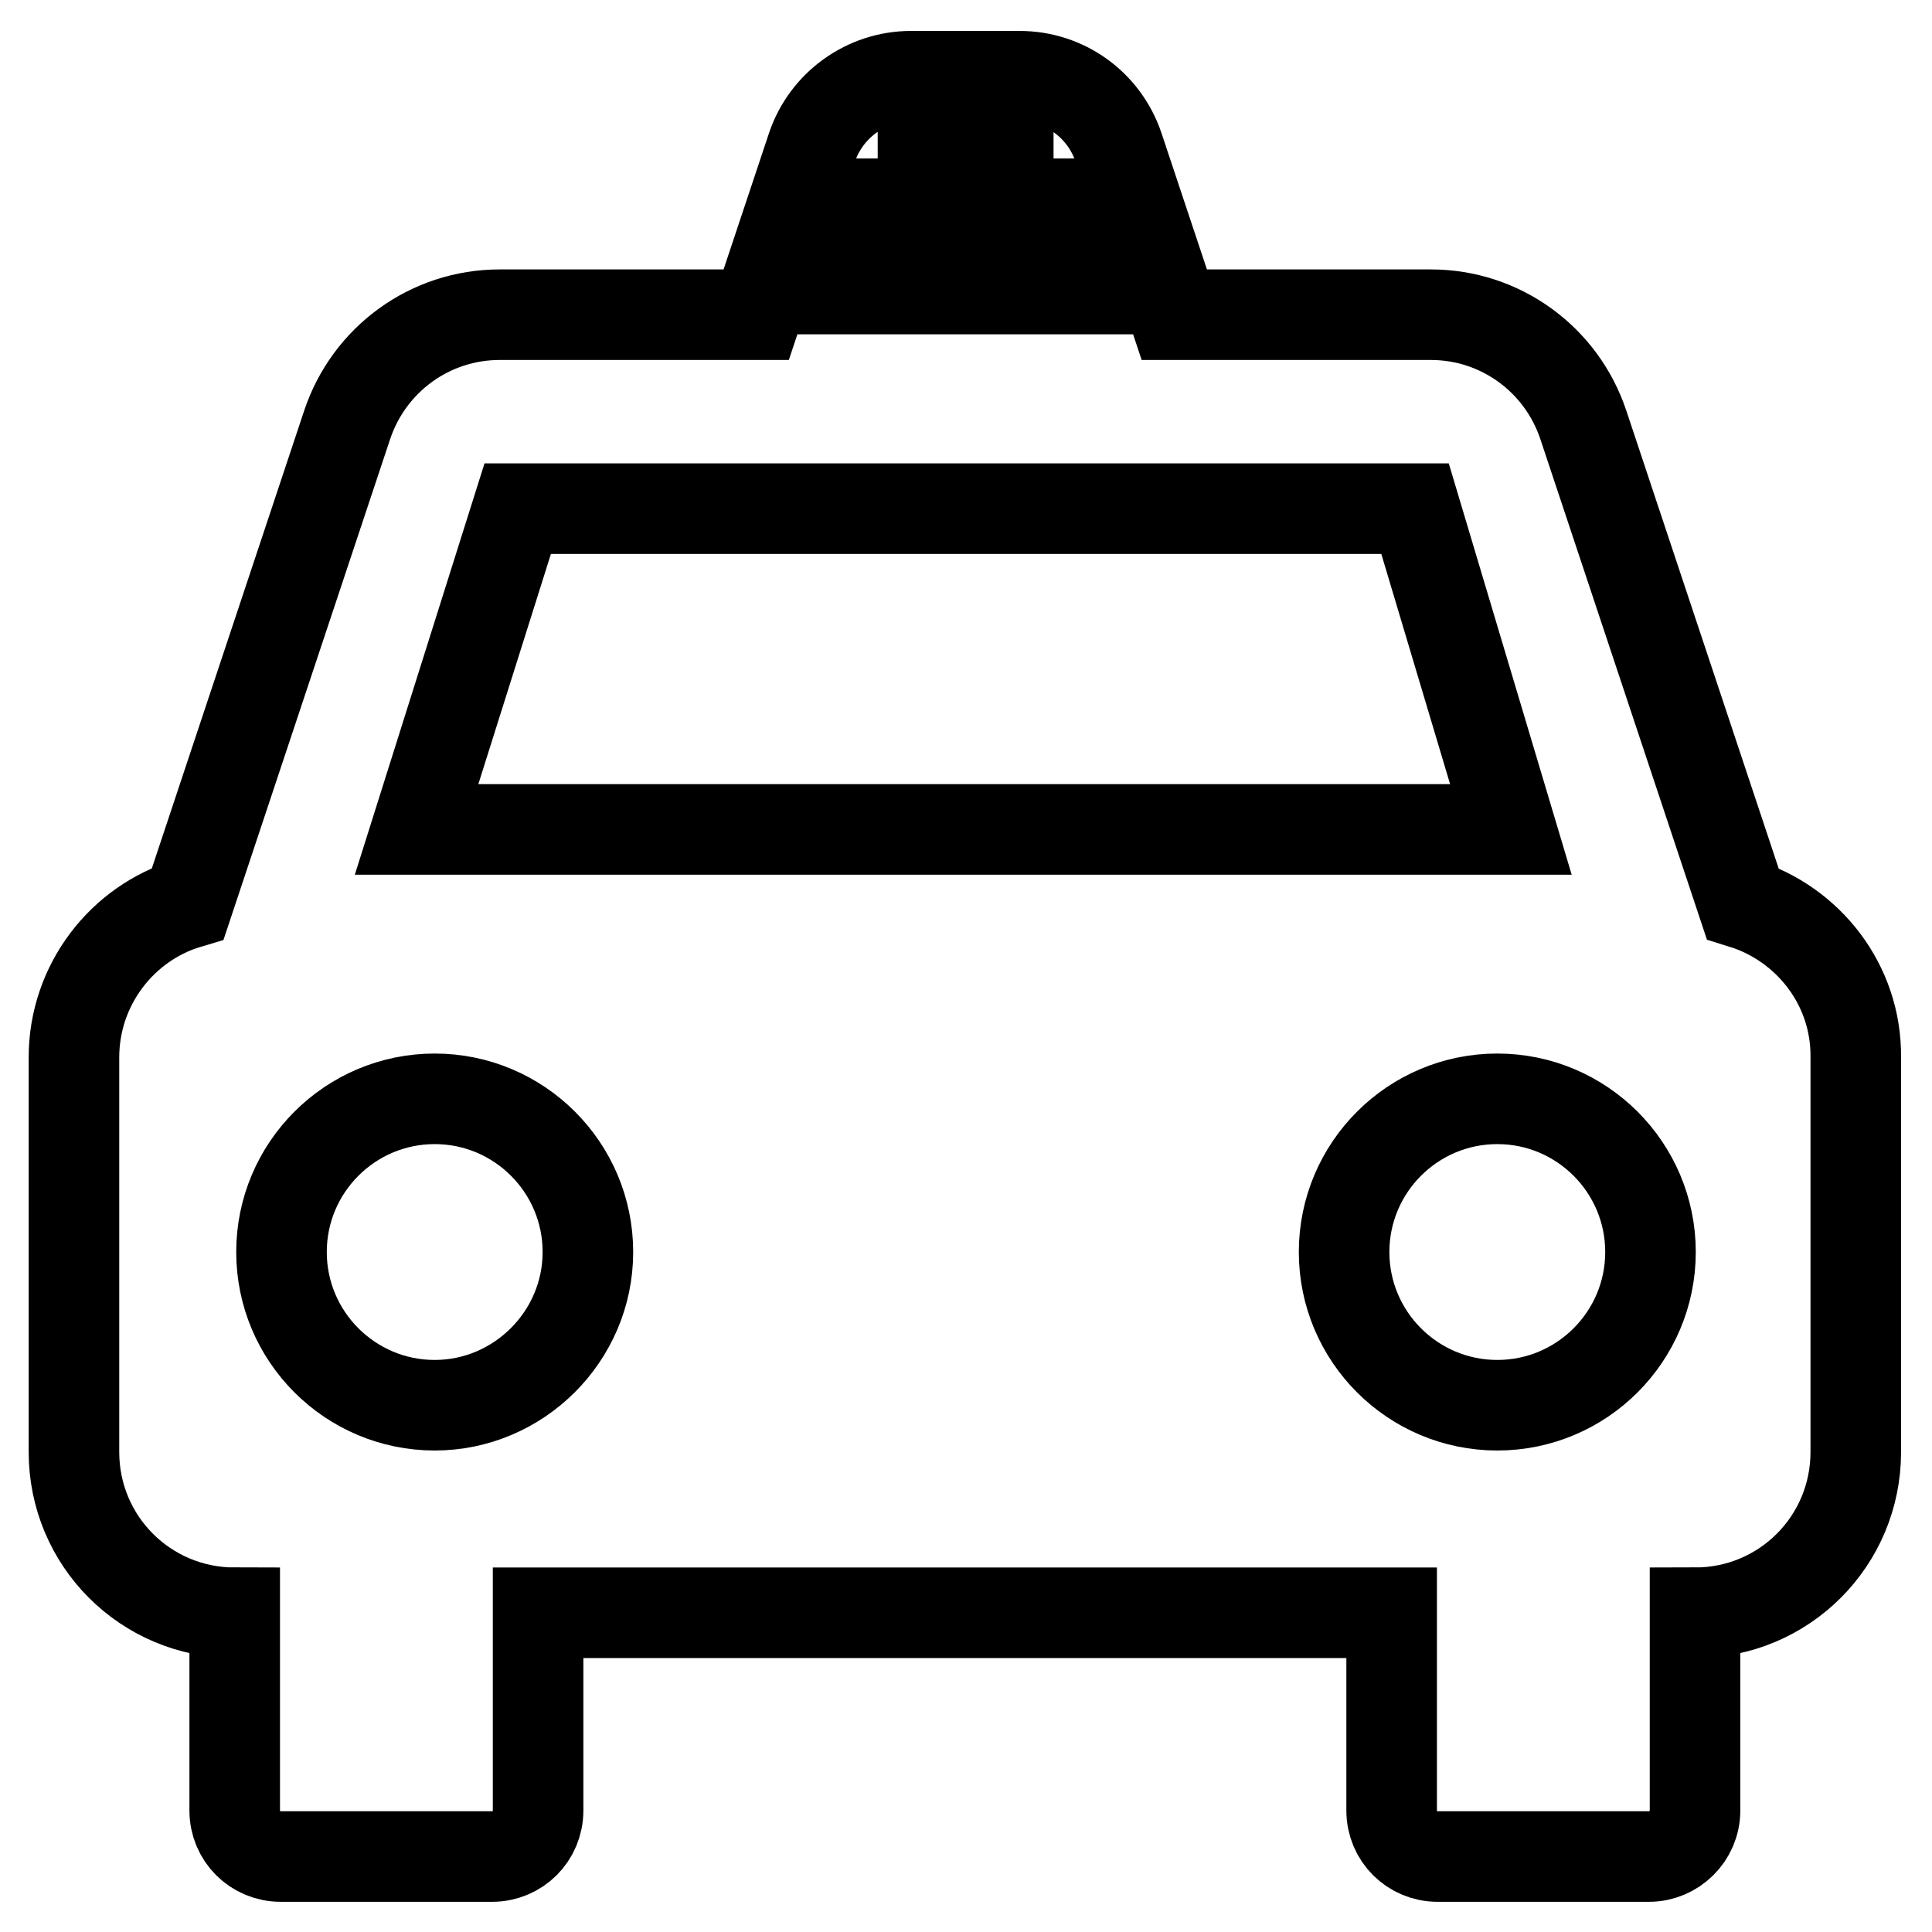 <?xml version="1.0" encoding="utf-8"?>
<!-- Svg Vector Icons : http://www.onlinewebfonts.com/icon -->
<!DOCTYPE svg PUBLIC "-//W3C//DTD SVG 1.1//EN" "http://www.w3.org/Graphics/SVG/1.1/DTD/svg11.dtd">
<svg version="1.1" xmlns="http://www.w3.org/2000/svg" xmlns:xlink="http://www.w3.org/1999/xlink" x="0px" y="0px" viewBox="0 0 256 256" enable-background="new 0 0 256 256" xml:space="preserve">
<g><g><g><path stroke-width="12" fill-opacity="0" stroke="#000000"  d="M230.9,119.7l-21.1-63.4c-2.9-8.7-11-14.6-20.2-14.6h-34l-7.4-22.2c-1.9-5.6-7.1-9.4-13.1-9.4h-14.4c-5.9,0-11.2,3.8-13.1,9.4l-7.4,22.2h-34c-9.2,0-17.3,5.9-20.2,14.6l-21.1,63.4c-8.7,2.6-15.1,10.8-15.1,20.4v52.3c0,11.8,9.5,21.3,21.3,21.3v26.2c0,3.4,2.7,6.1,6.1,6.1h28c3.4,0,6.1-2.7,6.1-6.1v-26.2h113.1v26.2c0,3.4,2.7,6.1,6.1,6.1h28c3.3,0,6.1-2.7,6.1-6.1v-26.2c11.8,0,21.3-9.5,21.3-21.3v-52.3C246,130.5,239.6,122.4,230.9,119.7z M111,27h11.3V15.7h11.3V27h11.3v11.3h-11.3V27h-11.3v11.3H111V27z M68.6,67.4h118.9l12.7,42.5H55.2L68.6,67.4z M57.6,186.2c-11.2,0-20.3-9.1-20.3-20.3c0-11.2,9.1-20.3,20.3-20.3c11.2,0,20.3,9.1,20.3,20.3S68.7,186.2,57.6,186.2z M198.4,186.2c-11.2,0-20.3-9.1-20.3-20.3c0-11.2,9.1-20.3,20.3-20.3c11.2,0,20.3,9.1,20.3,20.3S209.6,186.2,198.4,186.2z"/></g><g></g><g></g><g></g><g></g><g></g><g></g><g></g><g></g><g></g><g></g><g></g><g></g><g></g><g></g><g></g></g></g>
</svg>